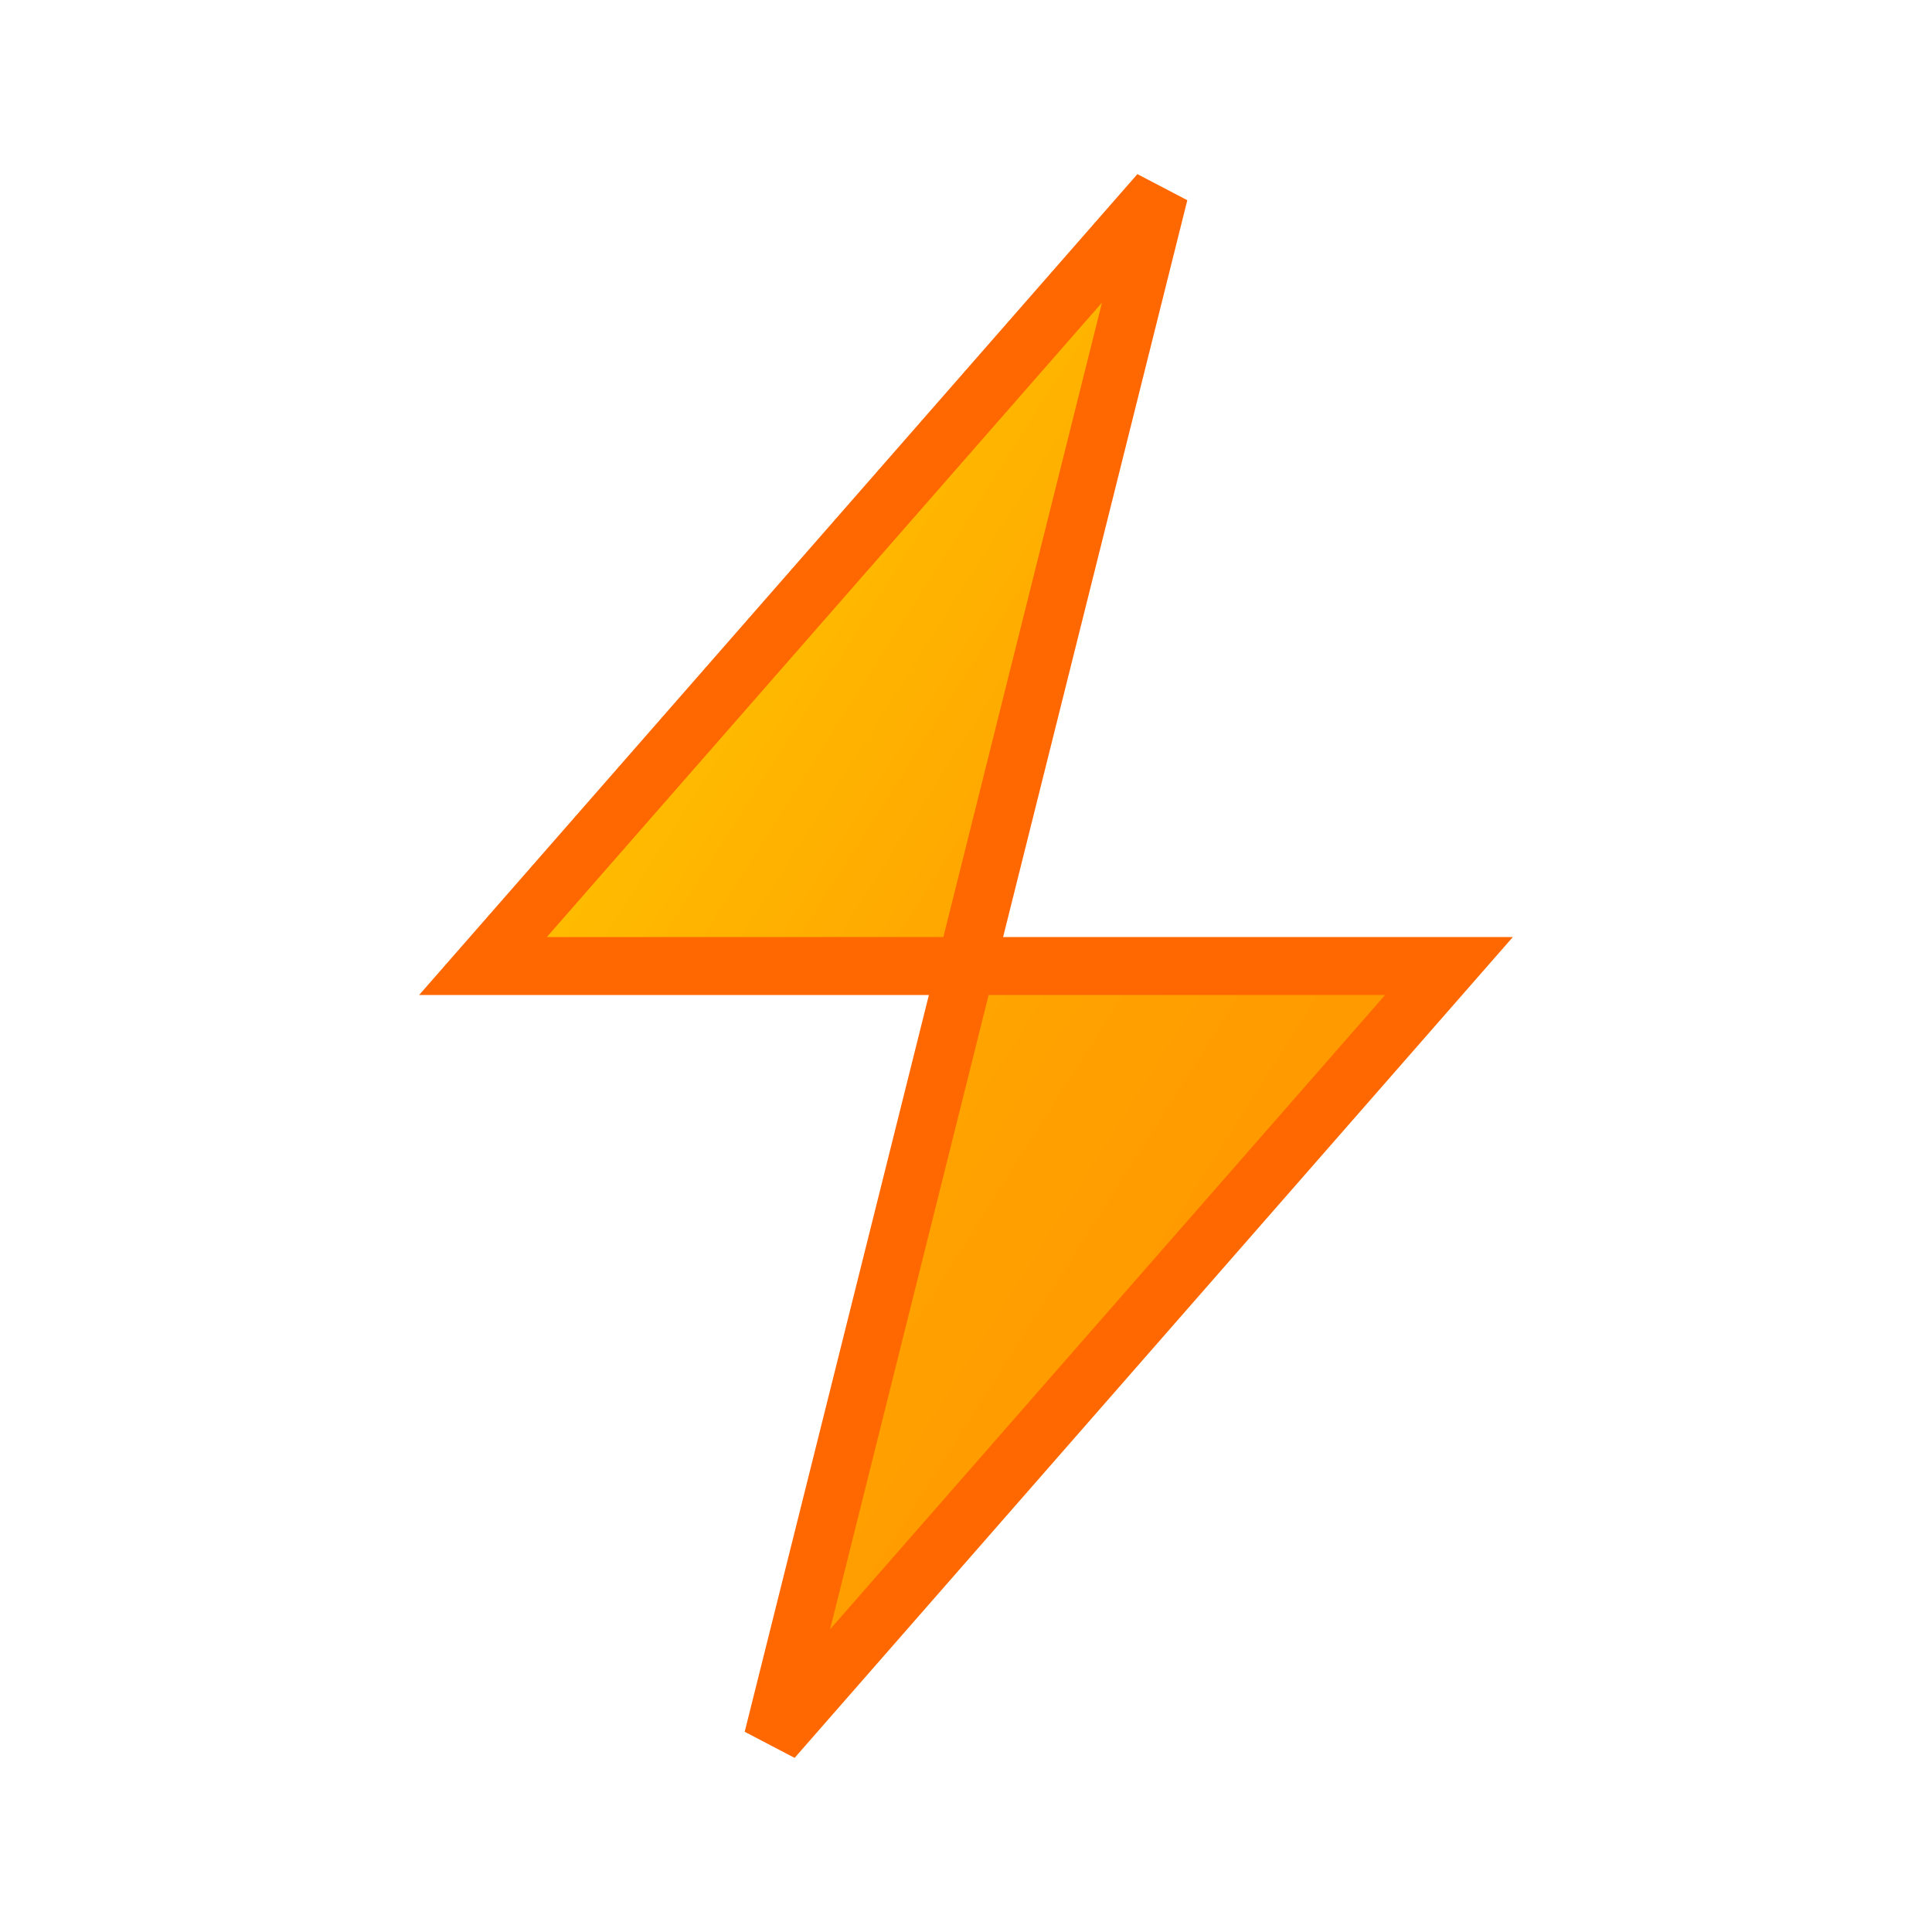 <svg xmlns="http://www.w3.org/2000/svg" viewBox="0 0 100 100">
  <defs>
    <linearGradient id="boltGradient" x1="0%" y1="0%" x2="100%" y2="100%">
      <stop offset="0%" style="stop-color: #FFD700" />
      <stop offset="50%" style="stop-color: #FFA500" />
      <stop offset="100%" style="stop-color: #FF8C00" />
    </linearGradient>
    <filter id="bolt-shadow" x="-20%" y="-20%" width="140%" height="140%">
      <feDropShadow dx="2" dy="2" stdDeviation="2" flood-color="#00000080" flood-opacity="0.5"/>
    </filter>
  </defs>
  
  <!-- Enhanced classic lightning bolt shape -->
  <path d="M60 10 L25 50 H50 L40 90 L75 50 H50 Z" 
        fill="url(#boltGradient)" 
        stroke="#FF6700" 
        stroke-width="3"
        filter="url(#bolt-shadow)" />
</svg>
